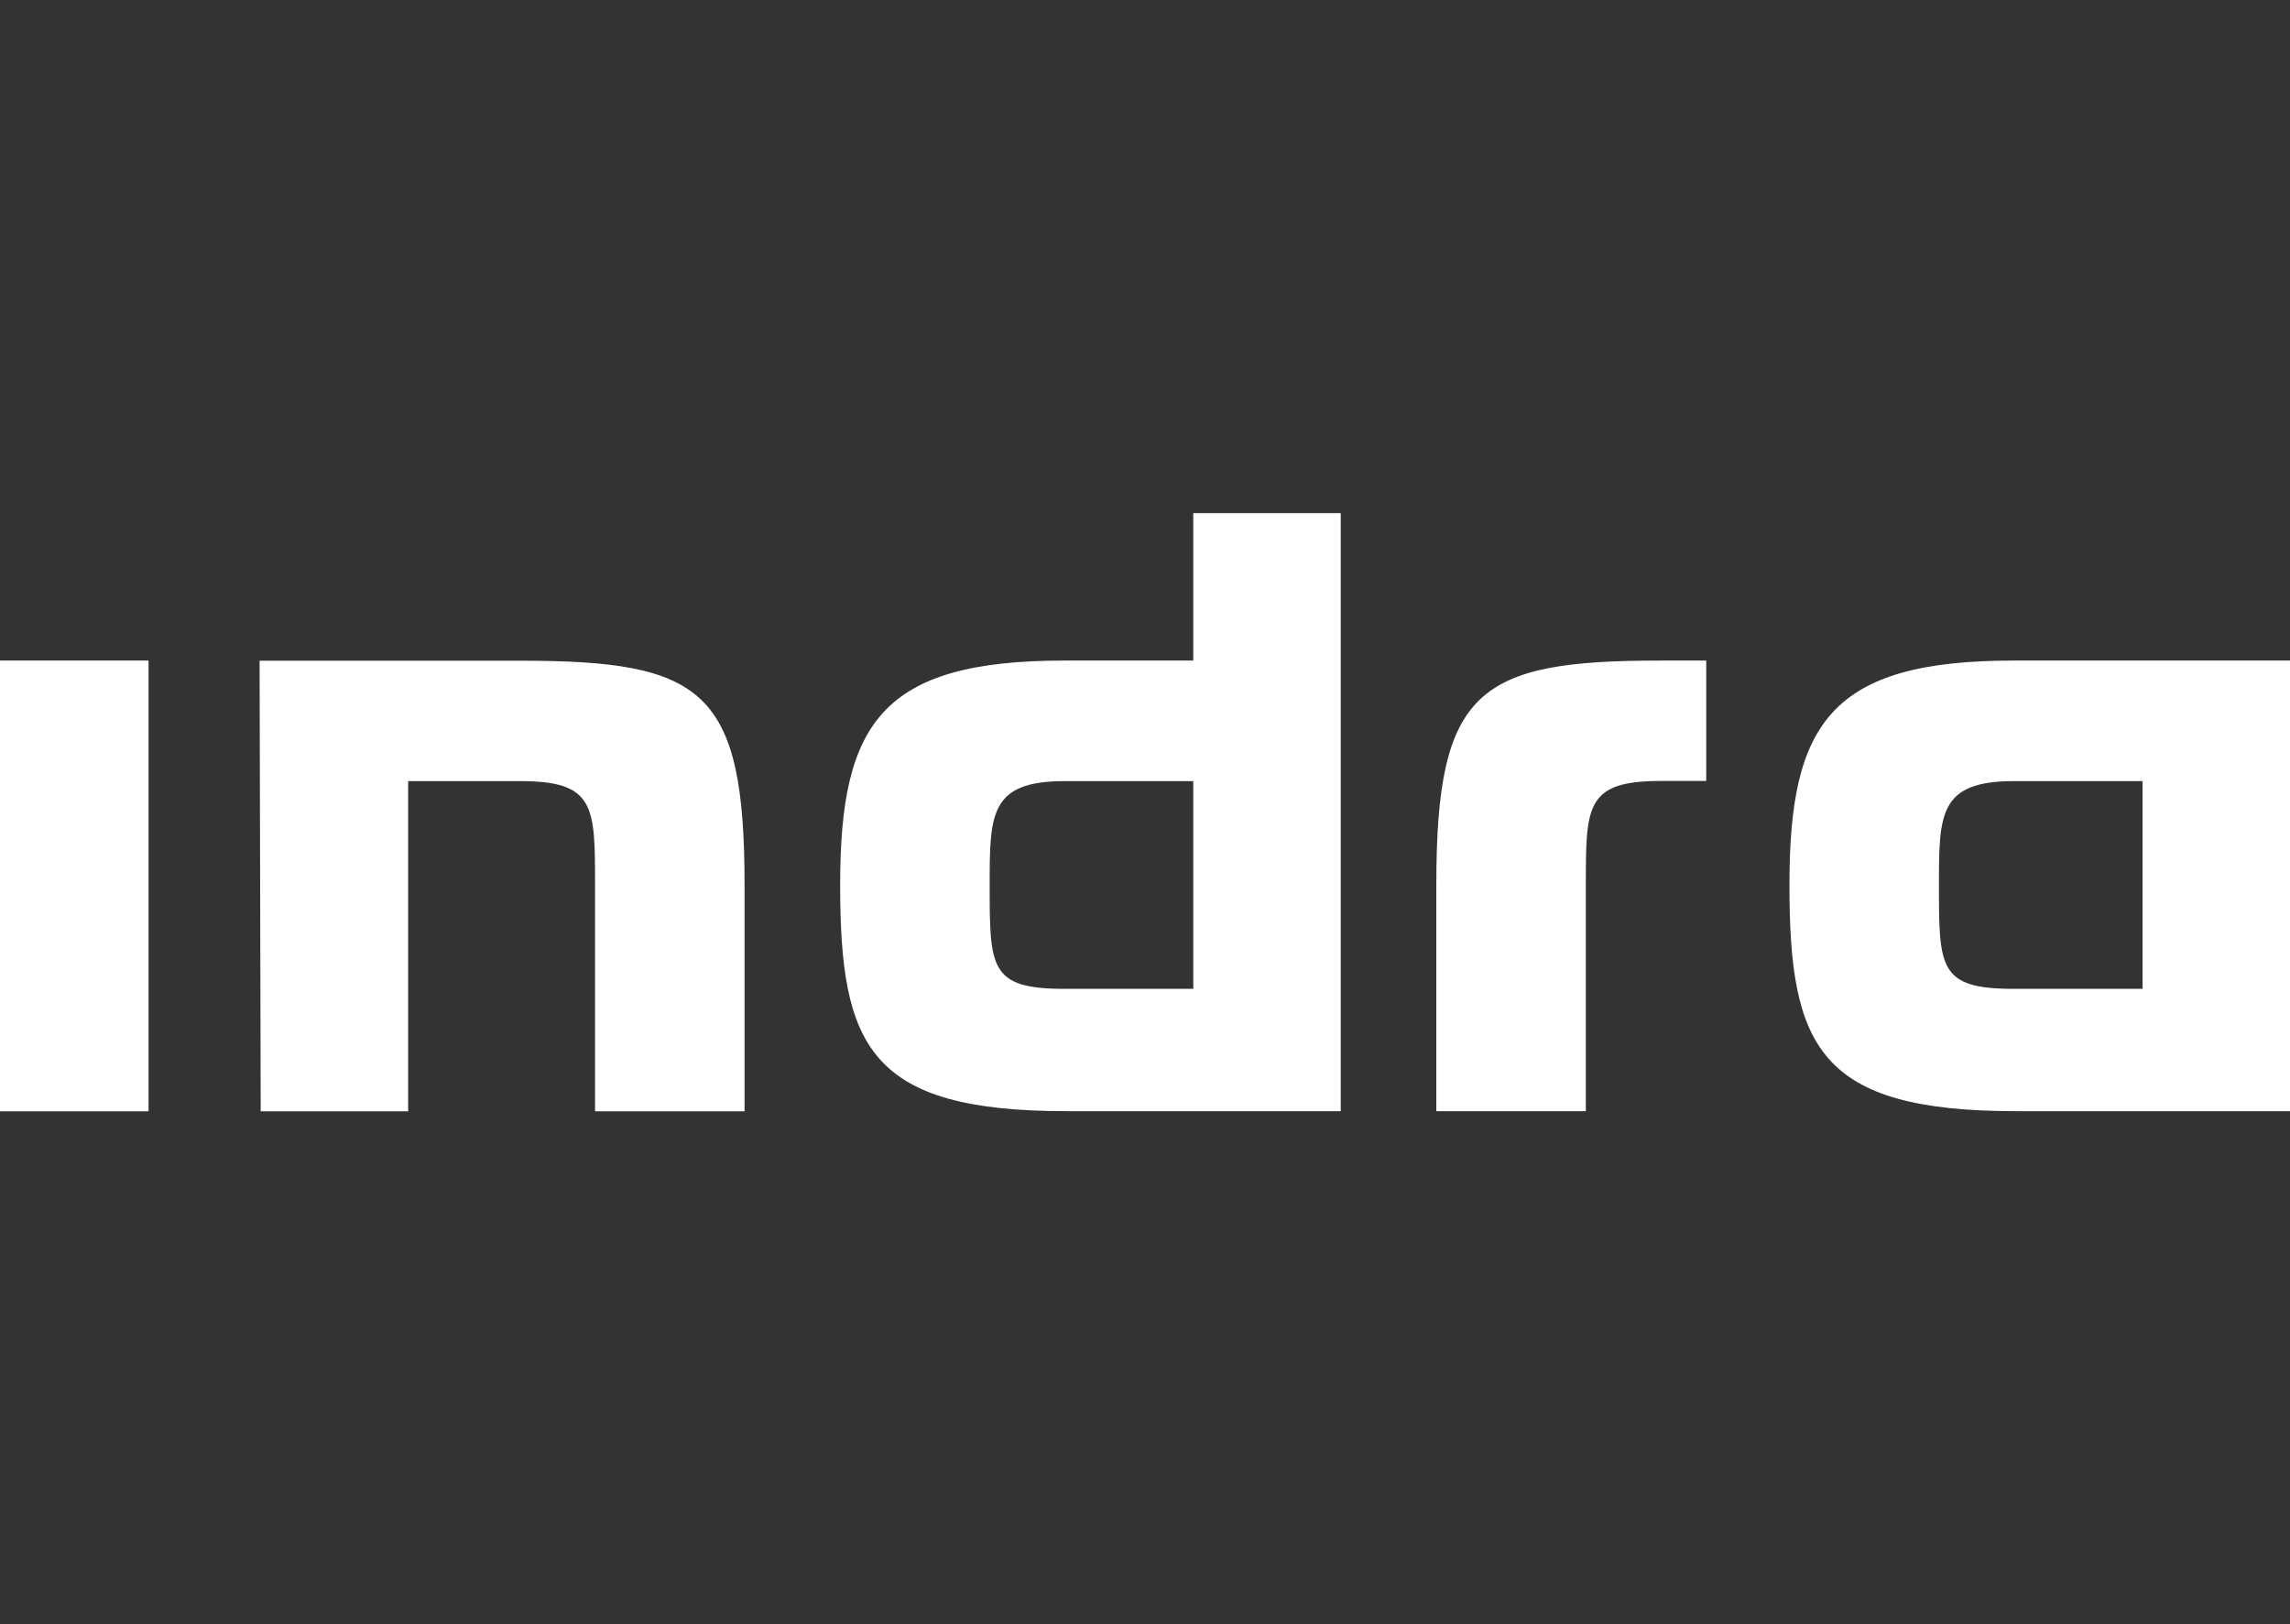 <?xml version="1.0" encoding="UTF-8"?>
<svg xmlns="http://www.w3.org/2000/svg" id="Capa_2" viewBox="0 0 143.97 102.13">
  <rect x="0" y="0" width="143.97" height="102.13" fill="#333333" stroke="none"/>
  <defs>
    <style>.cls-1{fill:none;}.cls-1,.cls-2{stroke-width:0px;}.cls-2{fill:#fff;}</style>
  </defs>
  <g id="Capa_1-2">
    <rect class="cls-1" width="143.97" height="102.13"></rect>
    <path class="cls-2" d="M75.02,49.11v13.06h-8.1c-4.7,0-4.7-1.31-4.7-6.53,0-4.44,0-6.53,4.7-6.53h8.1ZM84.29,69.87v-37.61h-9.27v9.27h-8.1c-11.49,0-14.1,3.92-14.1,14.1s1.83,14.23,14.23,14.23h17.24ZM99.7,55.63c0-4.96,0-6.53,4.7-6.53h2.87v-7.57h-2.87c-11.49,0-14.1,1.83-14.1,14.1v14.23h9.4v-14.23ZM134.7,49.11v13.06h-8.1c-4.7,0-4.7-1.31-4.7-6.53,0-4.44,0-6.53,4.7-6.53h8.1ZM143.97,69.87v-28.34h-17.37c-11.49,0-14.1,3.92-14.1,14.1s1.83,14.23,14.23,14.23h17.24ZM16.32,41.53l.07,28.34h9.27v-20.76h7.05c4.7,0,4.7,1.57,4.7,6.53v14.23h9.4v-14.23c0-12.28-2.61-14.1-14.1-14.1h-16.39ZM9.34,41.53H0v28.34h9.34v-28.34Z"></path>
  </g>
</svg>
